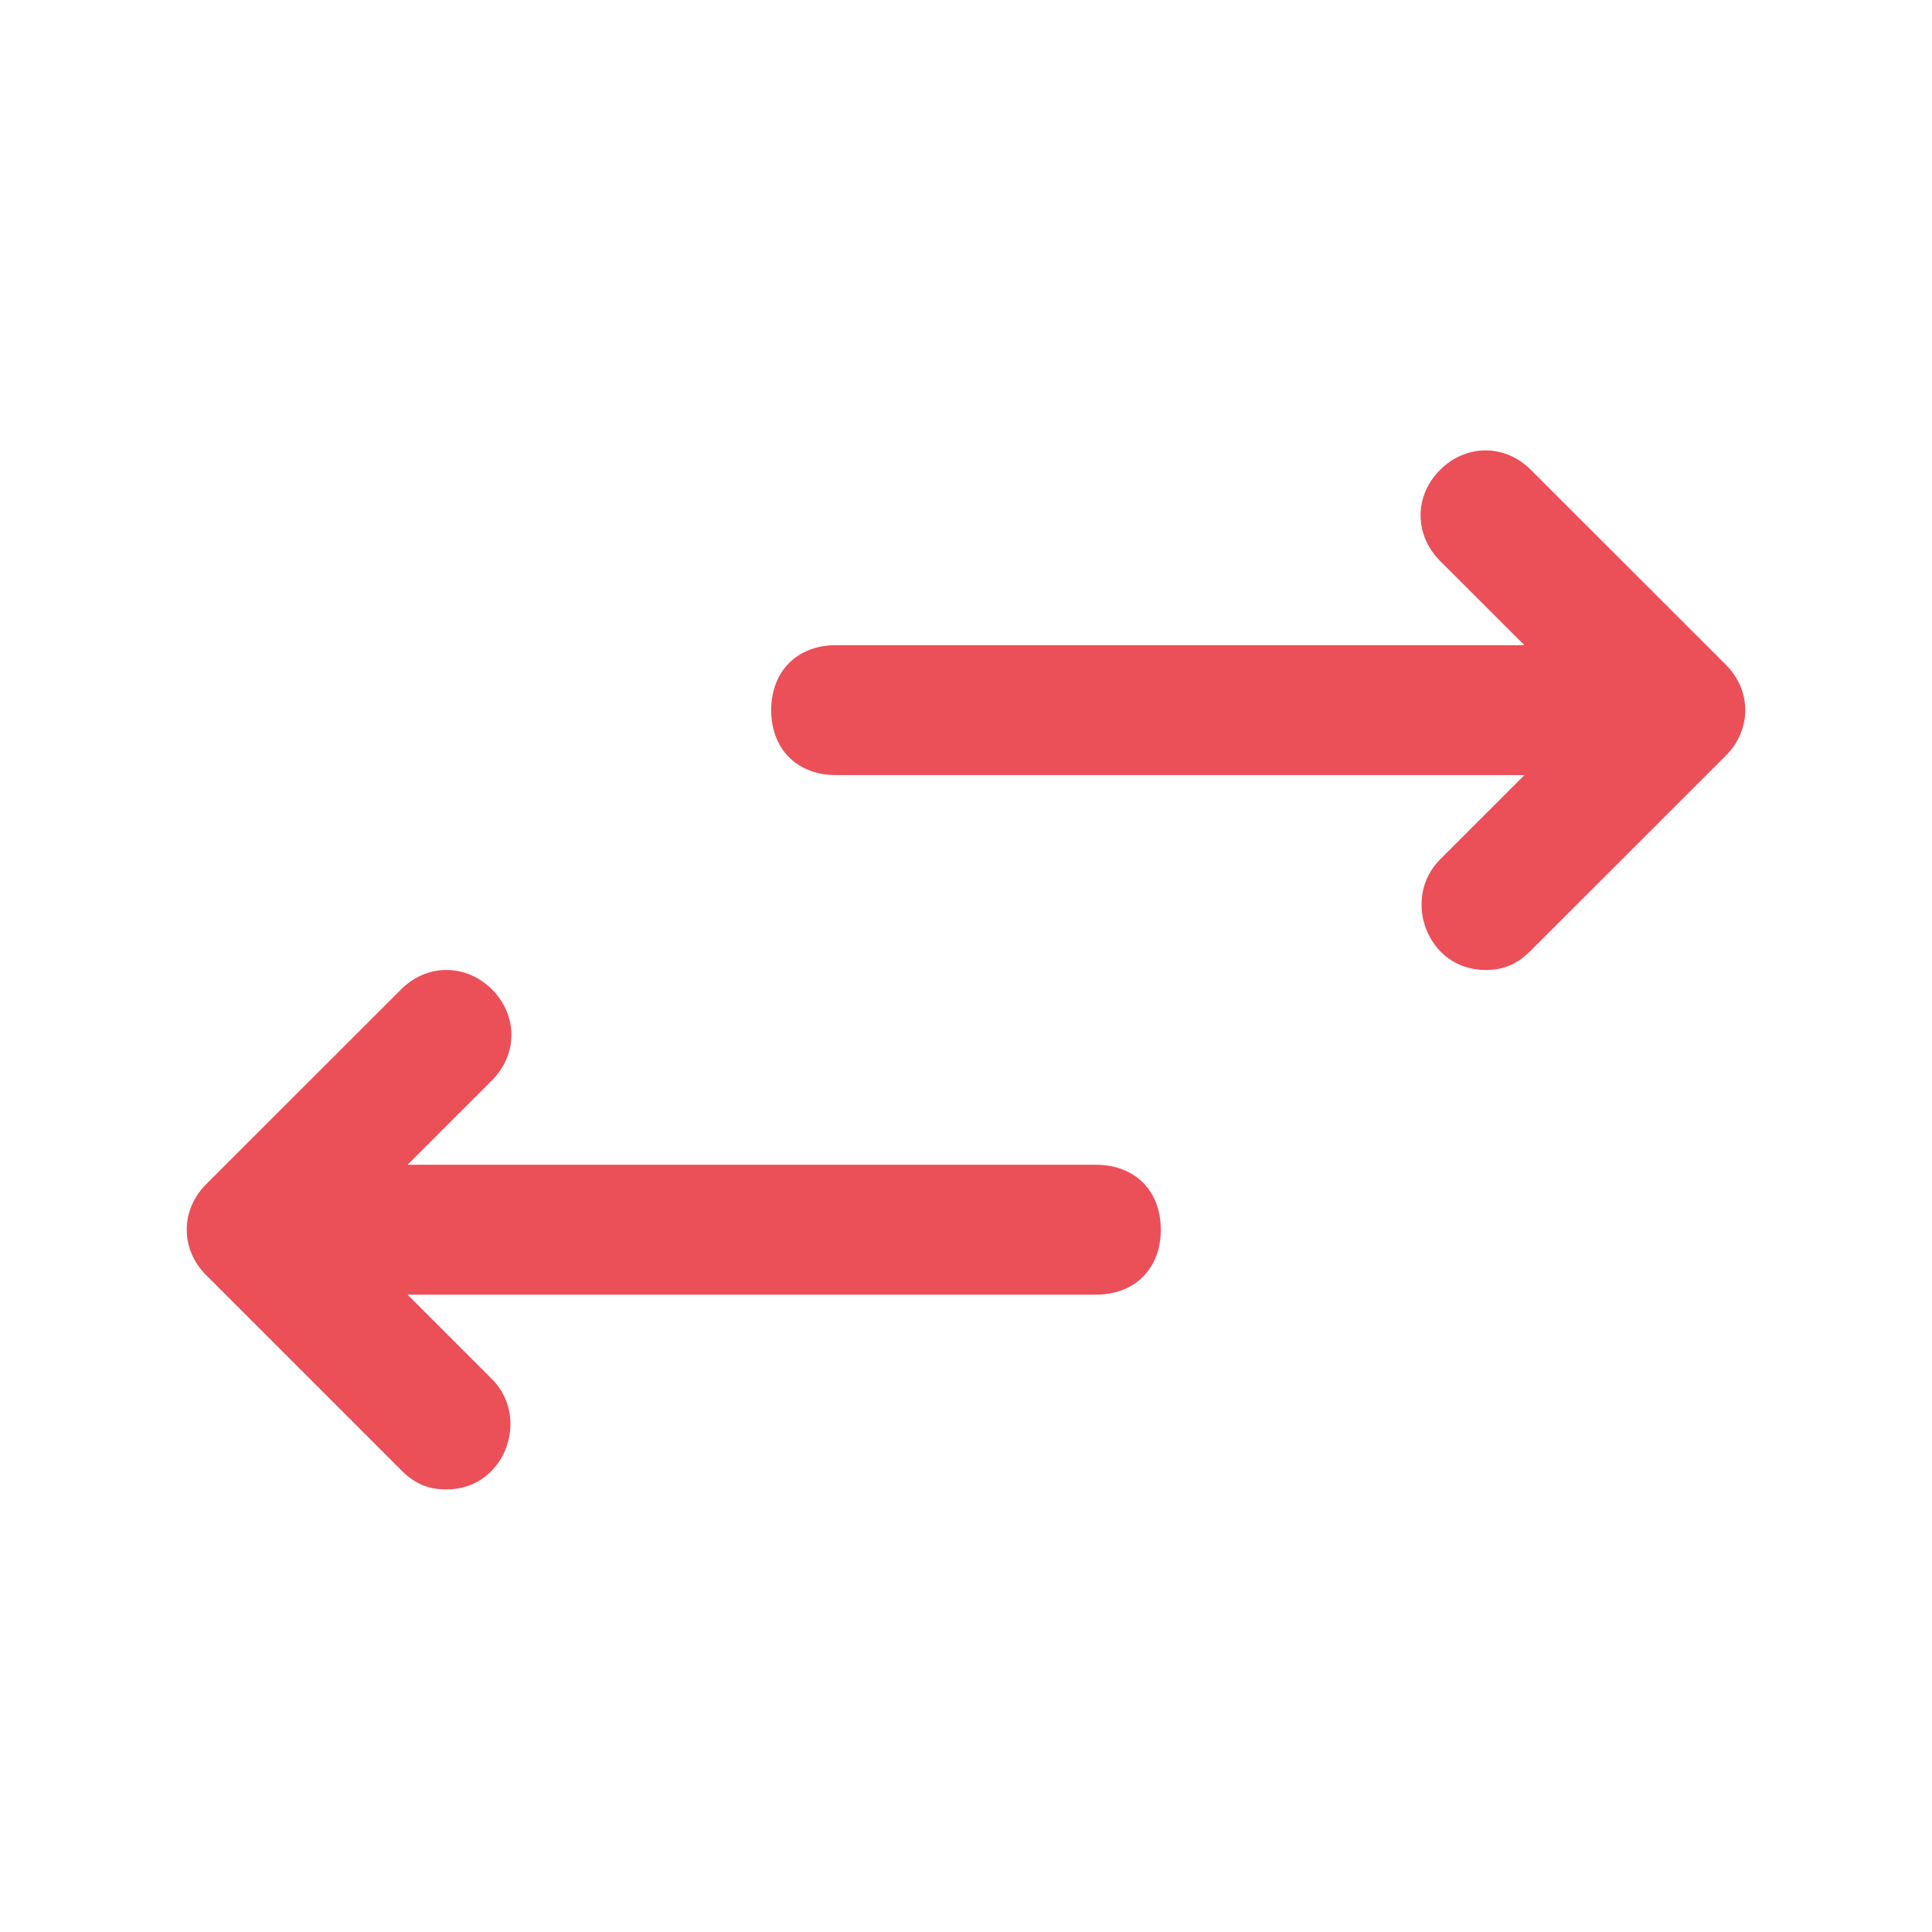 <svg width="17" height="17" viewBox="0 0 17 17" fill="none" xmlns="http://www.w3.org/2000/svg">
<path d="M3.929 13.106C3.757 13.106 3.643 13.049 3.529 12.935L1.814 11.22C1.586 10.992 1.586 10.649 1.814 10.42L3.529 8.706C3.757 8.478 4.1 8.478 4.329 8.706C4.557 8.935 4.557 9.278 4.329 9.506L3.586 10.249H9.643C9.986 10.249 10.214 10.477 10.214 10.82C10.214 11.163 9.986 11.392 9.643 11.392H3.586L4.329 12.135C4.671 12.477 4.443 13.106 3.929 13.106Z" fill="#EB4F58"/>
<path d="M13.071 8.535C12.557 8.535 12.329 7.906 12.671 7.563L13.414 6.82H7.357C7.014 6.82 6.786 6.592 6.786 6.249C6.786 5.906 7.014 5.677 7.357 5.677H13.414L12.671 4.935C12.443 4.706 12.443 4.363 12.671 4.135C12.9 3.906 13.243 3.906 13.471 4.135L15.186 5.849C15.414 6.077 15.414 6.42 15.186 6.649L13.471 8.363C13.357 8.477 13.243 8.535 13.071 8.535Z" fill="#EB4F58"/>
</svg>
